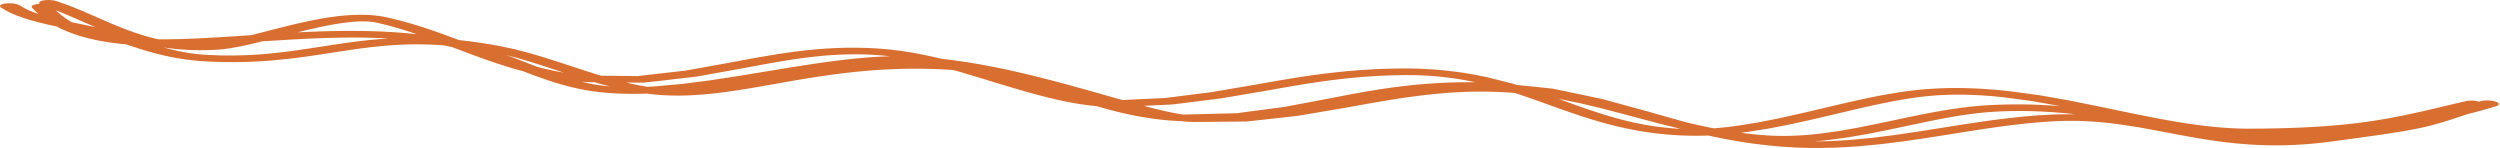 <?xml version="1.0" encoding="UTF-8"?> <svg xmlns="http://www.w3.org/2000/svg" viewBox="0 0 405.254 23.997" fill="none"><path d="M0.212 1.255L1.023 1.74L1.965 2.202L2.989 2.618L4.078 2.999L5.227 3.344L6.419 3.66L7.642 3.955L8.894 4.234L9.211 4.302L9.556 4.491L10.615 4.981L11.734 5.424L12.919 5.82L14.16 6.166L15.45 6.469L16.796 6.726L18.173 6.936L19.581 7.108L20.427 7.186L21.189 7.439L22.639 7.908L23.402 8.143L24.178 8.372L24.975 8.593L25.798 8.806L26.655 9.01L27.542 9.201L28.462 9.379L29.426 9.54L30.428 9.681L31.469 9.802L32.557 9.9L33.714 9.973L36.075 10.059L38.368 10.071L40.551 10.018L42.639 9.911L44.641 9.754L46.556 9.56L48.402 9.337L50.189 9.092L51.926 8.835L53.631 8.573L55.309 8.314L56.971 8.067L58.627 7.836L60.283 7.63L61.979 7.455L62.797 7.385L63.644 7.322L64.503 7.271L65.371 7.231L66.246 7.204L67.136 7.19L68.044 7.189L68.963 7.204L69.907 7.235L70.871 7.281L71.856 7.346L71.952 7.354L72.652 7.494L73.338 7.654L73.992 7.902L76.626 8.891L77.974 9.383L79.336 9.863L80.719 10.33L82.128 10.782L83.572 11.213L84.834 11.559L85.227 11.712L86.823 12.311L88.437 12.881L89.282 13.162L90.132 13.429L90.999 13.685L91.884 13.929L92.798 14.159L93.743 14.375L94.775 14.581L95.856 14.759L96.951 14.903L98.063 15.021L99.198 15.108L100.338 15.167L101.483 15.203L102.642 15.214L103.802 15.202L104.845 15.174L105.581 15.267L106.87 15.385L107.821 15.446L108.752 15.481L109.671 15.495L110.583 15.49L111.496 15.467L112.434 15.424L114.183 15.301L115.963 15.122L117.737 14.899L119.512 14.642L121.306 14.355L123.117 14.046L124.954 13.724L126.82 13.394L128.721 13.063L130.658 12.737L132.638 12.425L134.662 12.132L136.732 11.864L138.847 11.629L141.044 11.432L142.127 11.351L143.243 11.281L144.38 11.225L145.529 11.181L146.693 11.151L147.879 11.137L149.076 11.138L150.289 11.155L151.527 11.19L152.785 11.244L154.059 11.316L154.511 11.346L155.525 11.627L157.084 12.093L158.673 12.567L160.253 13.049L161.846 13.535L163.434 14.016L165.019 14.486L166.6 14.94L168.182 15.374L169.761 15.782L171.338 16.155L172.92 16.493L174.516 16.787L176.073 17.02L176.922 17.125L177.737 17.209L177.788 17.212L178.534 17.431L180.058 17.848L181.609 18.236L183.194 18.594L184.828 18.912L186.467 19.176L187.361 19.298L188.235 19.401L189.117 19.488L190.013 19.559L190.927 19.612L191.426 19.628L191.606 19.65L192.342 19.721L193.289 19.773L195.479 19.756L197.593 19.739L199.706 19.722L202.068 19.697L204.271 19.458L206.238 19.239L208.205 19.02L210.282 18.788L212.279 18.453L214.175 18.132L216.075 17.811L217.991 17.487L219.892 17.144L221.772 16.808L223.646 16.482L225.521 16.171L227.398 15.881L229.283 15.618L231.175 15.383L233.078 15.185L235.026 15.027L235.969 14.967L236.937 14.917L237.918 14.881L238.902 14.857L239.889 14.846L240.851 14.85L242.954 14.903L244.936 15.017L245.526 15.068L246.33 15.319L247.957 15.886L249.609 16.462L251.242 17.049L252.891 17.64L254.558 18.224L256.252 18.798L257.993 19.351L259.765 19.869L260.704 20.124L261.644 20.363L262.603 20.591L263.582 20.807L264.589 21.011L265.619 21.199L266.671 21.372L267.755 21.527L268.864 21.663L269.996 21.78L271.16 21.875L272.39 21.95L274.221 22.008L276.092 21.995L276.887 21.961L278.036 22.213L280.077 22.616L282.159 22.973L283.265 23.144L284.367 23.3L285.487 23.441L286.623 23.57L287.788 23.684L289.002 23.786L291.033 23.912L293.085 23.978L295.106 23.985L297.097 23.946L299.068 23.859L301.042 23.728L304.81 23.378L308.525 22.917L310.377 22.647L312.195 22.382L314.009 22.102L315.806 21.816L317.592 21.532L319.364 21.25L321.122 20.978L322.874 20.718L324.613 20.475L326.342 20.253L328.061 20.057L329.767 19.887L331.459 19.751L333.16 19.65L334.087 19.613L335.002 19.592L335.906 19.588L336.793 19.598L337.66 19.623L338.477 19.661L340.208 19.778L341.86 19.939L343.456 20.138L346.772 20.648L350.04 21.248L353.365 21.88L355.087 22.195L356.841 22.496L358.645 22.775L360.504 23.027L362.43 23.241L364.386 23.402L365.446 23.468L366.49 23.515L367.552 23.545L368.626 23.559L369.728 23.556L370.842 23.532L371.969 23.49L373.123 23.426L374.29 23.339L375.472 23.232L376.679 23.101L377.891 22.948L379.897 22.677L381.711 22.43L383.35 22.203L384.849 21.992L386.205 21.796L387.445 21.61L389.598 21.266L391.42 20.935L392.979 20.604L393.733 20.423L394.448 20.24L395.145 20.046L395.842 19.842L396.554 19.624L397.294 19.389L398.073 19.137L398.908 18.862L399.817 18.563L400.127 18.46L401.031 18.237L402.875 17.738L404.617 17.219C405.249 17.028 405.209 16.688 404.522 16.461C403.835 16.234 402.76 16.206 402.126 16.396L401.883 16.473C401.254 16.284 400.334 16.24 399.702 16.39L398.333 16.715L397.004 17.03L395.717 17.336L394.46 17.633L393.236 17.919L392.034 18.191L389.636 18.708L387.235 19.173L384.729 19.589L383.465 19.773L382.138 19.947L380.759 20.106L379.32 20.252L377.813 20.383L376.229 20.5L374.565 20.601L372.811 20.686L370.947 20.755L368.983 20.807L366.902 20.842L364.691 20.857L363.717 20.852L362.745 20.826L361.763 20.782L360.773 20.721L359.782 20.645L358.777 20.552L357.765 20.444L356.748 20.322L355.721 20.186L354.69 20.038L353.65 19.877L352.621 19.708L350.49 19.332L348.356 18.926L346.197 18.494L344.021 18.045L341.825 17.586L339.601 17.125L337.373 16.68L335.112 16.23L332.835 15.831L330.522 15.426L328.181 15.108L325.852 14.792L323.429 14.548L320.993 14.375L318.579 14.283L317.3 14.265L316.051 14.273L314.806 14.306L313.557 14.363L312.3 14.445L311.041 14.557L309.432 14.739L307.806 14.969L306.184 15.235L304.563 15.532L302.936 15.858L301.307 16.207L299.676 16.572L298.037 16.951L296.395 17.338L294.749 17.728L293.097 18.116L291.453 18.496L289.794 18.863L288.153 19.225L286.506 19.548L284.894 19.866L281.596 20.392L280.037 20.593L278.468 20.753L277.811 20.8L277.239 20.692L275.478 20.32L273.726 19.919L273.631 19.895L272.422 19.571L270.641 19.077L268.864 18.571L267.063 18.056L265.241 17.557L263.435 17.063L261.629 16.569L259.722 16.05L257.694 15.623L255.77 15.219L253.846 14.816L251.692 14.37L249.293 14.119L247.134 13.899L245.858 13.769L245.067 13.522L243.151 13.037L241.239 12.554L239.156 12.127L236.983 11.762L234.748 11.476L233.522 11.353L232.304 11.255L231.063 11.181L229.797 11.128L228.496 11.101L227.152 11.099L224.844 11.141L222.597 11.233L220.431 11.368L218.336 11.539L216.307 11.746L214.339 11.982L212.421 12.241L210.544 12.521L208.708 12.816L206.897 13.122L205.107 13.436L203.342 13.749L201.56 14.054L199.766 14.359L197.972 14.664L196.254 14.958L194.412 15.189L192.495 15.43L190.578 15.671L188.829 15.893L186.83 15.984L184.658 16.086L182.486 16.188L181.947 16.214L180.498 15.806L178.58 15.263L176.596 14.702L174.549 14.132L172.452 13.558L170.304 12.989L168.114 12.432L165.885 11.893L163.622 11.379L161.328 10.9L159.011 10.459L156.662 10.064L154.332 9.733L153.116 9.584L152.623 9.531L151.042 9.162L149.364 8.809L147.667 8.495L145.948 8.231L144.247 8.031L143.02 7.919L141.835 7.837L140.666 7.78L139.508 7.744L138.361 7.731L137.231 7.738L136.117 7.765L135.014 7.81L133.927 7.872L132.853 7.949L131.79 8.042L130.719 8.151L128.684 8.393L126.659 8.68L124.667 9L122.699 9.34L120.747 9.697L118.825 10.059L116.89 10.407L114.943 10.757L112.995 11.108L111.154 11.44L109.237 11.66L107.203 11.894L105.168 12.129L103.42 12.339L101.53 12.312L99.334 12.291L97.445 12.273L96.864 12.098L95.765 11.753L94.663 11.4L92.438 10.672L90.209 9.942L87.97 9.237L85.713 8.573L83.424 7.978L81.15 7.493L79.75 7.24L78.427 7.023L77.137 6.832L75.872 6.665L74.63 6.521L74.425 6.5L73.854 6.284L71.215 5.321L69.862 4.849L68.494 4.396L67.105 3.965L65.69 3.555L64.236 3.172L62.768 2.827L62.102 2.693L61.417 2.586L60.727 2.505L60.029 2.447L59.32 2.411L58.623 2.397L57.93 2.401L57.24 2.423L56.562 2.46L55.888 2.511L55.213 2.575L54.516 2.655L53.223 2.832L51.903 3.052L50.591 3.303L49.285 3.577L47.983 3.872L46.684 4.184L44.157 4.82L41.711 5.454L40.721 5.702L38.4 5.856L35.258 6.054L32.213 6.22L29.293 6.335L26.477 6.379L25.712 6.376L24.918 6.194L23.883 5.921L22.863 5.618L21.86 5.289L20.867 4.936L19.883 4.562L18.912 4.173L17.95 3.77L16.993 3.36L16.04 2.943L15.084 2.523L13.17 1.697L11.212 0.907L9.238 0.207C8.58 -0.027 7.506 -0.069 6.839 0.113C6.376 0.24 6.254 0.441 6.426 0.631C6.397 0.632 6.363 0.628 6.334 0.629C5.437 0.681 4.925 0.96 5.198 1.252L5.56 1.636L5.943 2.01L6.214 2.255L5.477 1.998L4.656 1.663L3.903 1.294L3.178 0.857C2.723 0.582 1.691 0.451 0.867 0.562C0.056 0.668 -0.243 0.981 0.212 1.255ZM62.551 6.265L61.581 6.336L60.612 6.42L58.789 6.61L56.994 6.832L55.249 7.076L53.536 7.332L51.845 7.594L50.162 7.853L48.479 8.102L46.789 8.334L45.079 8.541L43.341 8.718L41.566 8.857L39.735 8.951L37.847 8.998L35.881 8.988L33.771 8.91L32.954 8.858L32.146 8.785L31.361 8.694L30.596 8.586L29.854 8.461L29.121 8.32L28.401 8.164L27.693 7.995L26.987 7.812L26.539 7.688L27.098 7.775L28.586 7.948L30.077 8.062L30.915 8.105L31.725 8.128L32.544 8.135L33.372 8.128L34.213 8.105L35.109 8.061L36.147 7.973L37.224 7.83L38.303 7.646L39.4 7.43L40.524 7.182L41.682 6.908L42.493 6.704L42.692 6.692L45.956 6.486L47.582 6.391L49.211 6.306L50.84 6.231L52.468 6.17L54.088 6.123L55.702 6.094L57.311 6.083L58.903 6.096L60.49 6.131L62.062 6.192L62.968 6.243L62.551 6.265ZM97.791 13.9L96.977 13.793L96.188 13.663L95.401 13.505L94.64 13.332L94.286 13.241L95.073 13.312L96.366 13.326L96.968 13.501L98.147 13.824L98.858 14.006L98.632 13.988L97.791 13.9ZM270.566 20.753L269.641 20.657L268.729 20.545L267.837 20.418L266.953 20.273L266.076 20.115L265.219 19.941L264.364 19.753L263.517 19.552L262.678 19.338L261.863 19.117L260.192 18.629L258.558 18.109L256.931 17.559L255.305 16.989L253.673 16.403L252.599 16.017L254.206 16.339L256.005 16.699L257.743 17.113L259.512 17.534L261.244 17.986L263 18.443L264.747 18.909L266.508 19.38L268.282 19.848L270.076 20.307L271.678 20.698L272.222 20.846L272.395 20.89L271.5 20.835L270.566 20.753ZM335.531 18.518L334.452 18.522L333.35 18.546L332.218 18.592L330.352 18.703L328.481 18.853L326.632 19.037L324.795 19.247L322.971 19.481L321.16 19.734L319.359 20.001L317.56 20.279L315.771 20.562L313.987 20.846L312.205 21.129L310.434 21.403L308.65 21.663L306.901 21.918L303.361 22.36L299.803 22.689L298.086 22.802L296.345 22.879L294.601 22.913L294.146 22.911L294.926 22.849L296.635 22.667L299.85 22.221L303.026 21.664L306.119 21.046L307.658 20.723L309.17 20.4L310.671 20.081L312.163 19.769L313.637 19.47L315.104 19.189L316.555 18.928L317.989 18.693L319.409 18.489L320.81 18.317L322.187 18.186L323.564 18.095L324.78 18.041L325.985 18.008L327.164 17.994L328.323 17.999L329.457 18.021L330.539 18.059L332.773 18.181L334.912 18.359L336.476 18.529L335.531 18.518ZM286.791 20.823L288.545 20.48L290.261 20.144L291.965 19.768L293.649 19.396L295.328 19.007L296.992 18.615L298.639 18.226L300.268 17.842L301.879 17.47L303.471 17.114L305.04 16.777L306.581 16.468L308.098 16.19L309.582 15.946L311.024 15.743L312.443 15.583L313.487 15.49L314.536 15.42L315.588 15.373L316.635 15.346L317.677 15.34L318.681 15.353L320.825 15.433L322.924 15.583L325.018 15.795L327.181 16.089L329.338 16.38L331.481 16.756L333.662 17.138L334.02 17.208L333.103 17.132L330.644 16.996L329.33 16.95L328.026 16.925L326.702 16.92L325.357 16.935L323.986 16.974L322.577 17.036L320.965 17.144L319.356 17.298L317.772 17.493L316.208 17.717L314.654 17.97L313.117 18.247L311.588 18.541L310.069 18.849L308.55 19.166L307.041 19.487L305.532 19.807L304.035 20.121L301.027 20.722L298.044 21.247L295.036 21.663L293.604 21.815L292.15 21.931L290.703 22.004L289.264 22.035L287.84 22.017L286.366 21.943L285.449 21.873L284.507 21.789L283.57 21.689L282.641 21.579L282.199 21.52L283.34 21.373L286.791 20.823ZM187.726 17.044L190.07 16.931L192.161 16.673L194.078 16.432L195.996 16.191L197.993 15.939L199.864 15.621L201.658 15.316L203.452 15.011L205.255 14.703L207.033 14.388L208.793 14.08L210.558 13.781L212.33 13.496L214.118 13.23L215.931 12.986L217.772 12.766L219.645 12.575L221.567 12.417L223.539 12.294L225.567 12.211L227.69 12.173L228.795 12.175L229.882 12.199L230.939 12.242L231.974 12.305L232.974 12.386L233.915 12.48L235.875 12.729L237.715 13.037L239.176 13.337L238.526 13.329L237.24 13.331L235.975 13.351L234.742 13.389L233.53 13.442L232.342 13.51L231.18 13.593L230.041 13.688L228.919 13.796L227.801 13.918L225.681 14.183L223.605 14.487L221.591 14.819L219.619 15.168L217.684 15.532L215.786 15.9L213.889 16.259L211.983 16.619L210.077 16.979L208.265 17.324L206.33 17.578L204.302 17.846L202.274 18.113L200.479 18.358L198.401 18.404L196.084 18.463L193.767 18.522L191.807 18.572L191.373 18.507L190.801 18.41L190.185 18.293L189.531 18.16L188.844 18.009L188.125 17.843L187.376 17.662L186.599 17.467L185.805 17.262L185.41 17.157L185.558 17.15L187.726 17.044ZM104.354 13.396L106.671 13.138L108.706 12.903L110.741 12.669L112.889 12.42L114.942 12.053L116.89 11.702L118.837 11.352L120.797 10.999L122.728 10.637L124.633 10.288L126.529 9.96L128.42 9.657L130.301 9.39L132.205 9.163L133.12 9.07L134.057 8.988L134.996 8.921L135.935 8.867L136.87 8.829L137.812 8.807L138.753 8.799L139.693 8.81L140.646 8.84L141.606 8.888L142.569 8.955L143.519 9.04L144.238 9.125L143.897 9.133L142.812 9.175L141.713 9.237L140.609 9.315L139.5 9.409L138.378 9.518L137.251 9.64L136.119 9.773L134.979 9.917L133.821 10.074L131.522 10.405L129.188 10.767L126.836 11.146L124.475 11.535L122.115 11.925L119.763 12.307L117.416 12.667L115.094 13.023L112.809 13.318L110.558 13.609L108.382 13.802L106.164 13.999L105.191 14.056L104.951 14.067L104.338 13.969L103.308 13.779L102.267 13.558L101.498 13.376L101.846 13.379L104.354 13.396ZM83.656 9.336L85.772 9.959L87.936 10.641L90.14 11.362L91.387 11.77L91.108 11.725L89.733 11.464L88.376 11.163L87.125 10.85L86.186 10.487L84.612 9.877L83.012 9.259L82.06 8.921L83.656 9.336ZM50.214 4.756L51.444 4.477L52.656 4.222L53.846 3.995L54.997 3.804L56.129 3.649L56.632 3.592L57.142 3.544L57.635 3.507L58.107 3.481L58.548 3.466L58.969 3.464L59.363 3.472L59.728 3.49L60.08 3.52L60.414 3.559L60.731 3.608L61.035 3.668L62.35 3.978L63.642 4.318L64.932 4.692L66.222 5.094L67.51 5.521L67.584 5.547L67.434 5.528L65.681 5.359L63.926 5.225L62.166 5.125L60.413 5.059L58.663 5.019L56.912 5.006L55.172 5.017L53.44 5.048L51.716 5.097L50.003 5.163L48.303 5.241L48.222 5.246L48.987 5.053L50.214 4.756ZM10.553 2.267L12.422 3.074L13.366 3.489L14.332 3.911L15.314 4.333L15.503 4.412L14.392 4.173L13.068 3.898L11.798 3.634L11.631 3.599L11.52 3.538L10.686 3.002L10.299 2.724L9.912 2.424L9.535 2.107L9.167 1.776L9.05 1.661L10.553 2.267Z" fill="#D86E30"></path></svg> 